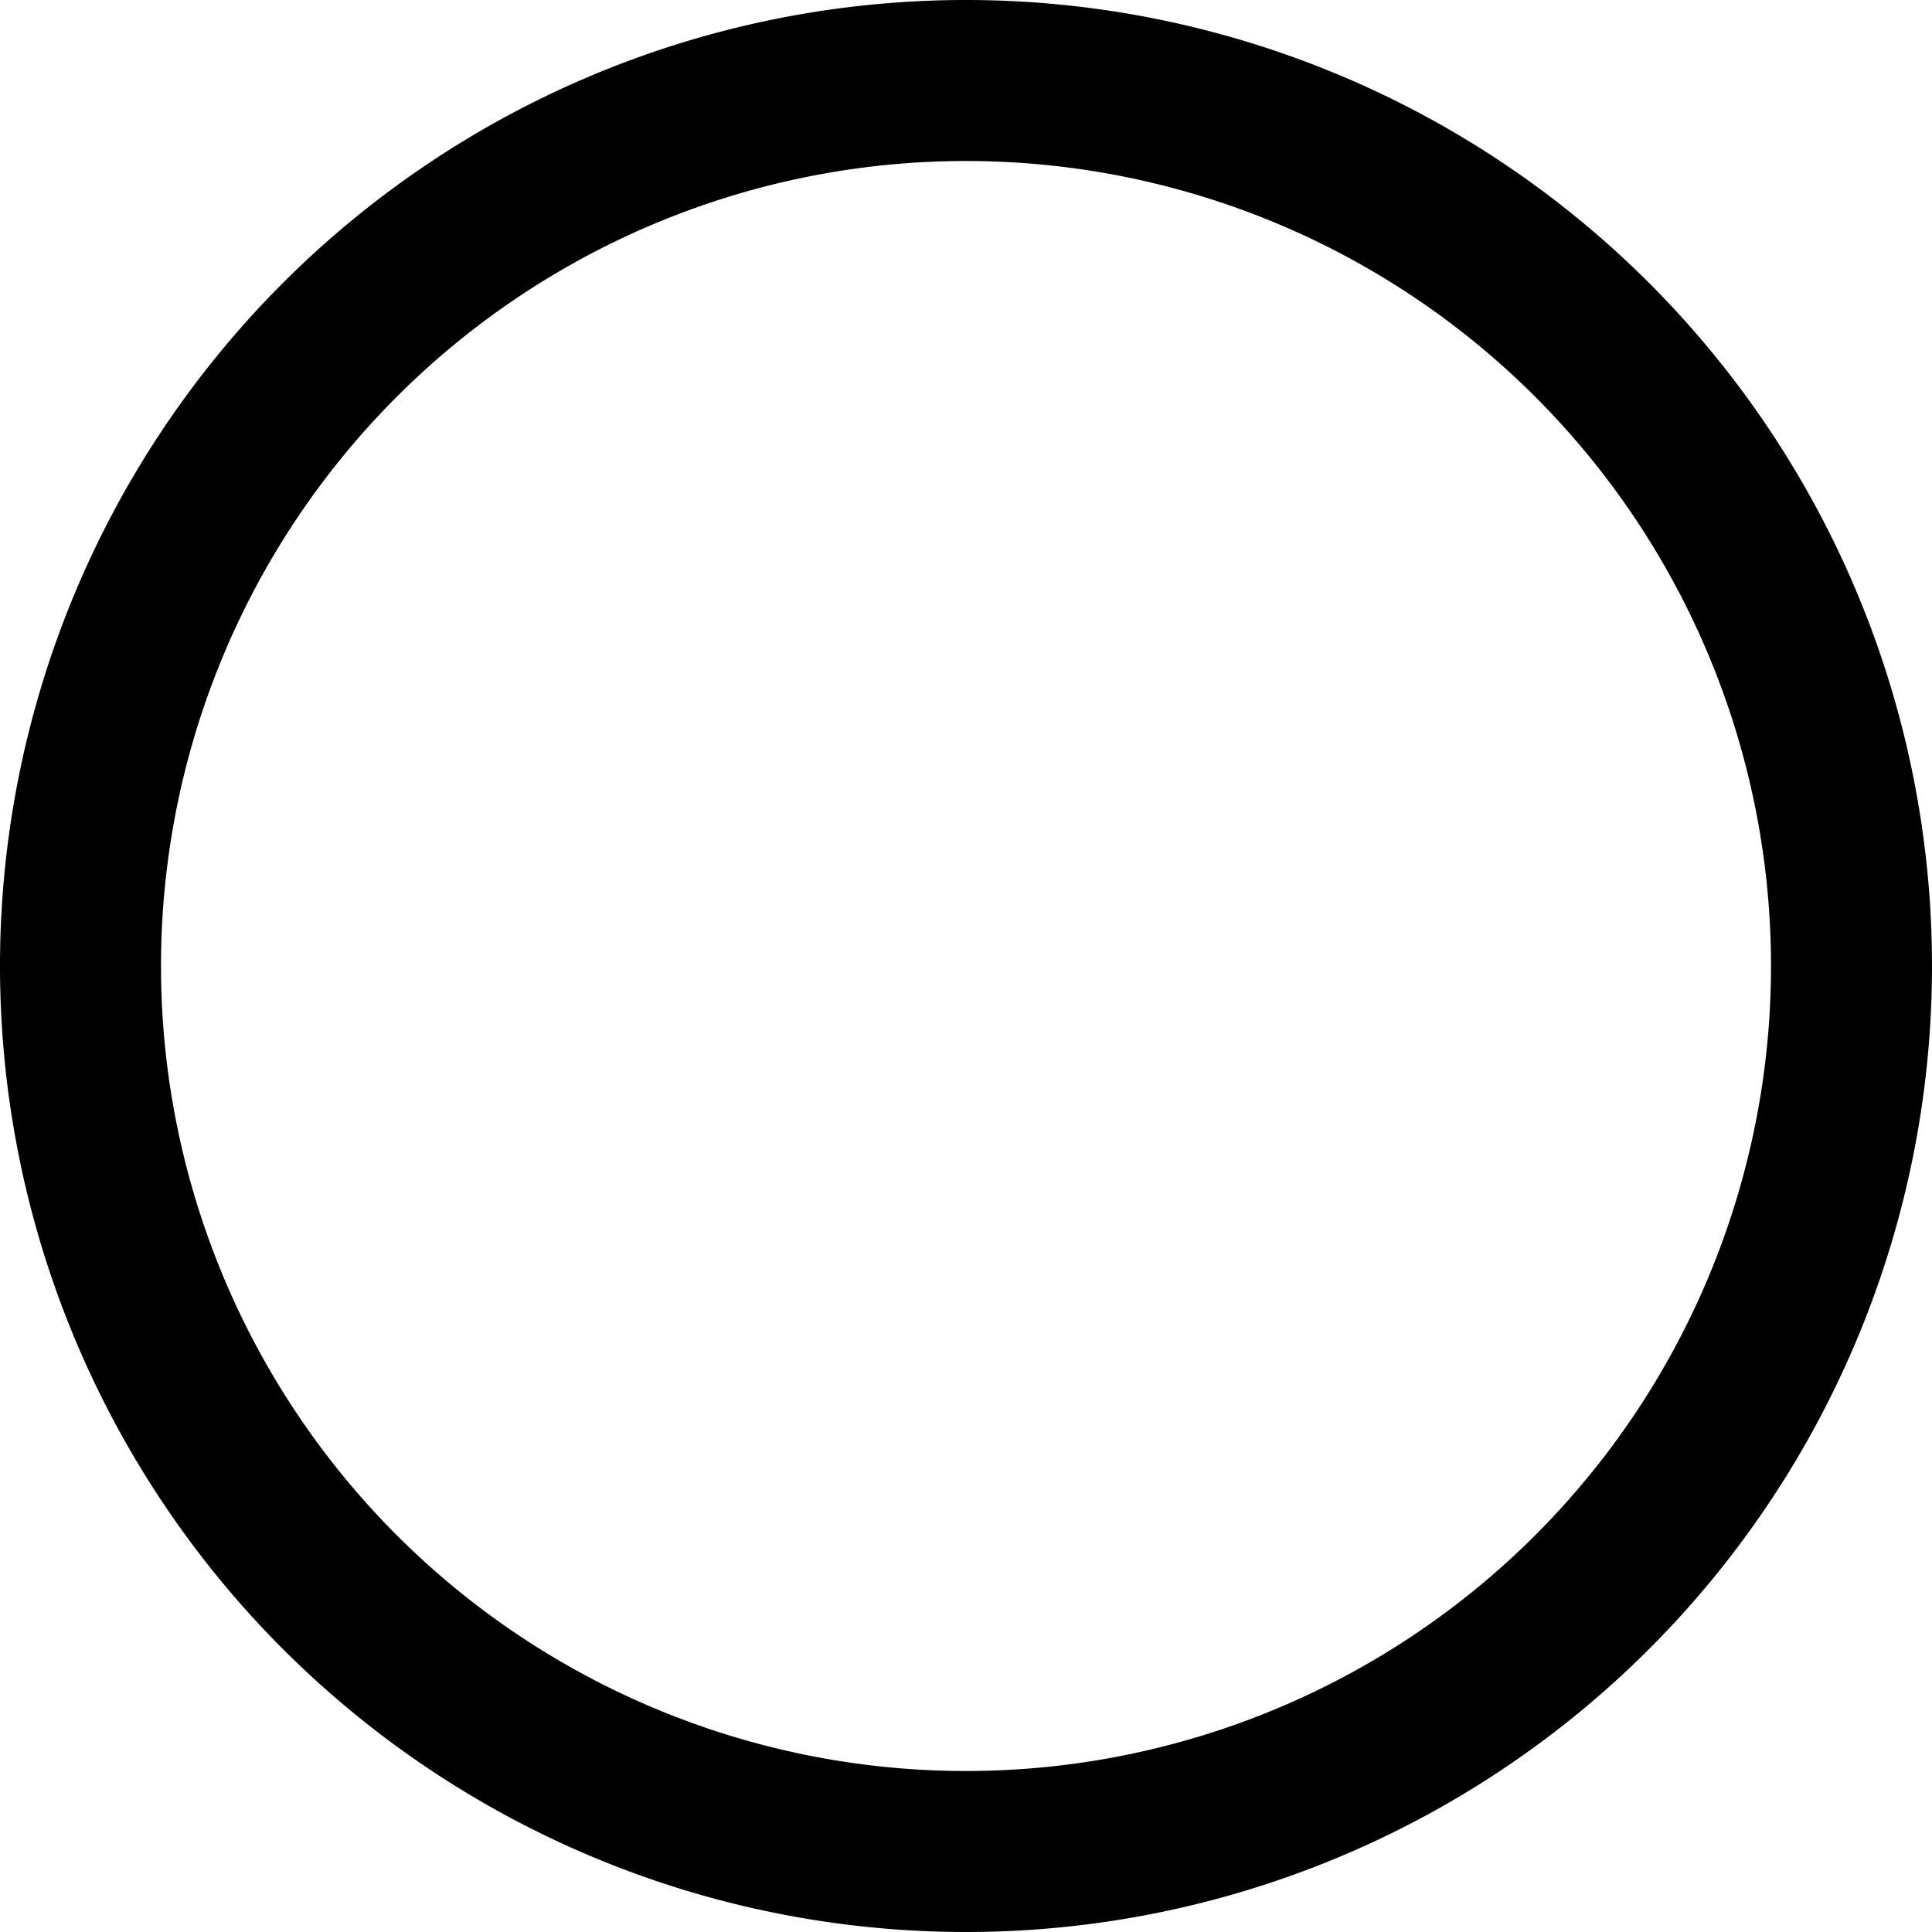 <svg xmlns="http://www.w3.org/2000/svg" viewBox="0 0 24 24"><path d="M12 24a12 12 0 1 1 12 -12 12 12 0 0 1 -12 12Zm0 -22a10 10 0 1 0 10 10A10 10 0 0 0 12 2Z" fill="#000000" stroke-width="1"></path></svg>